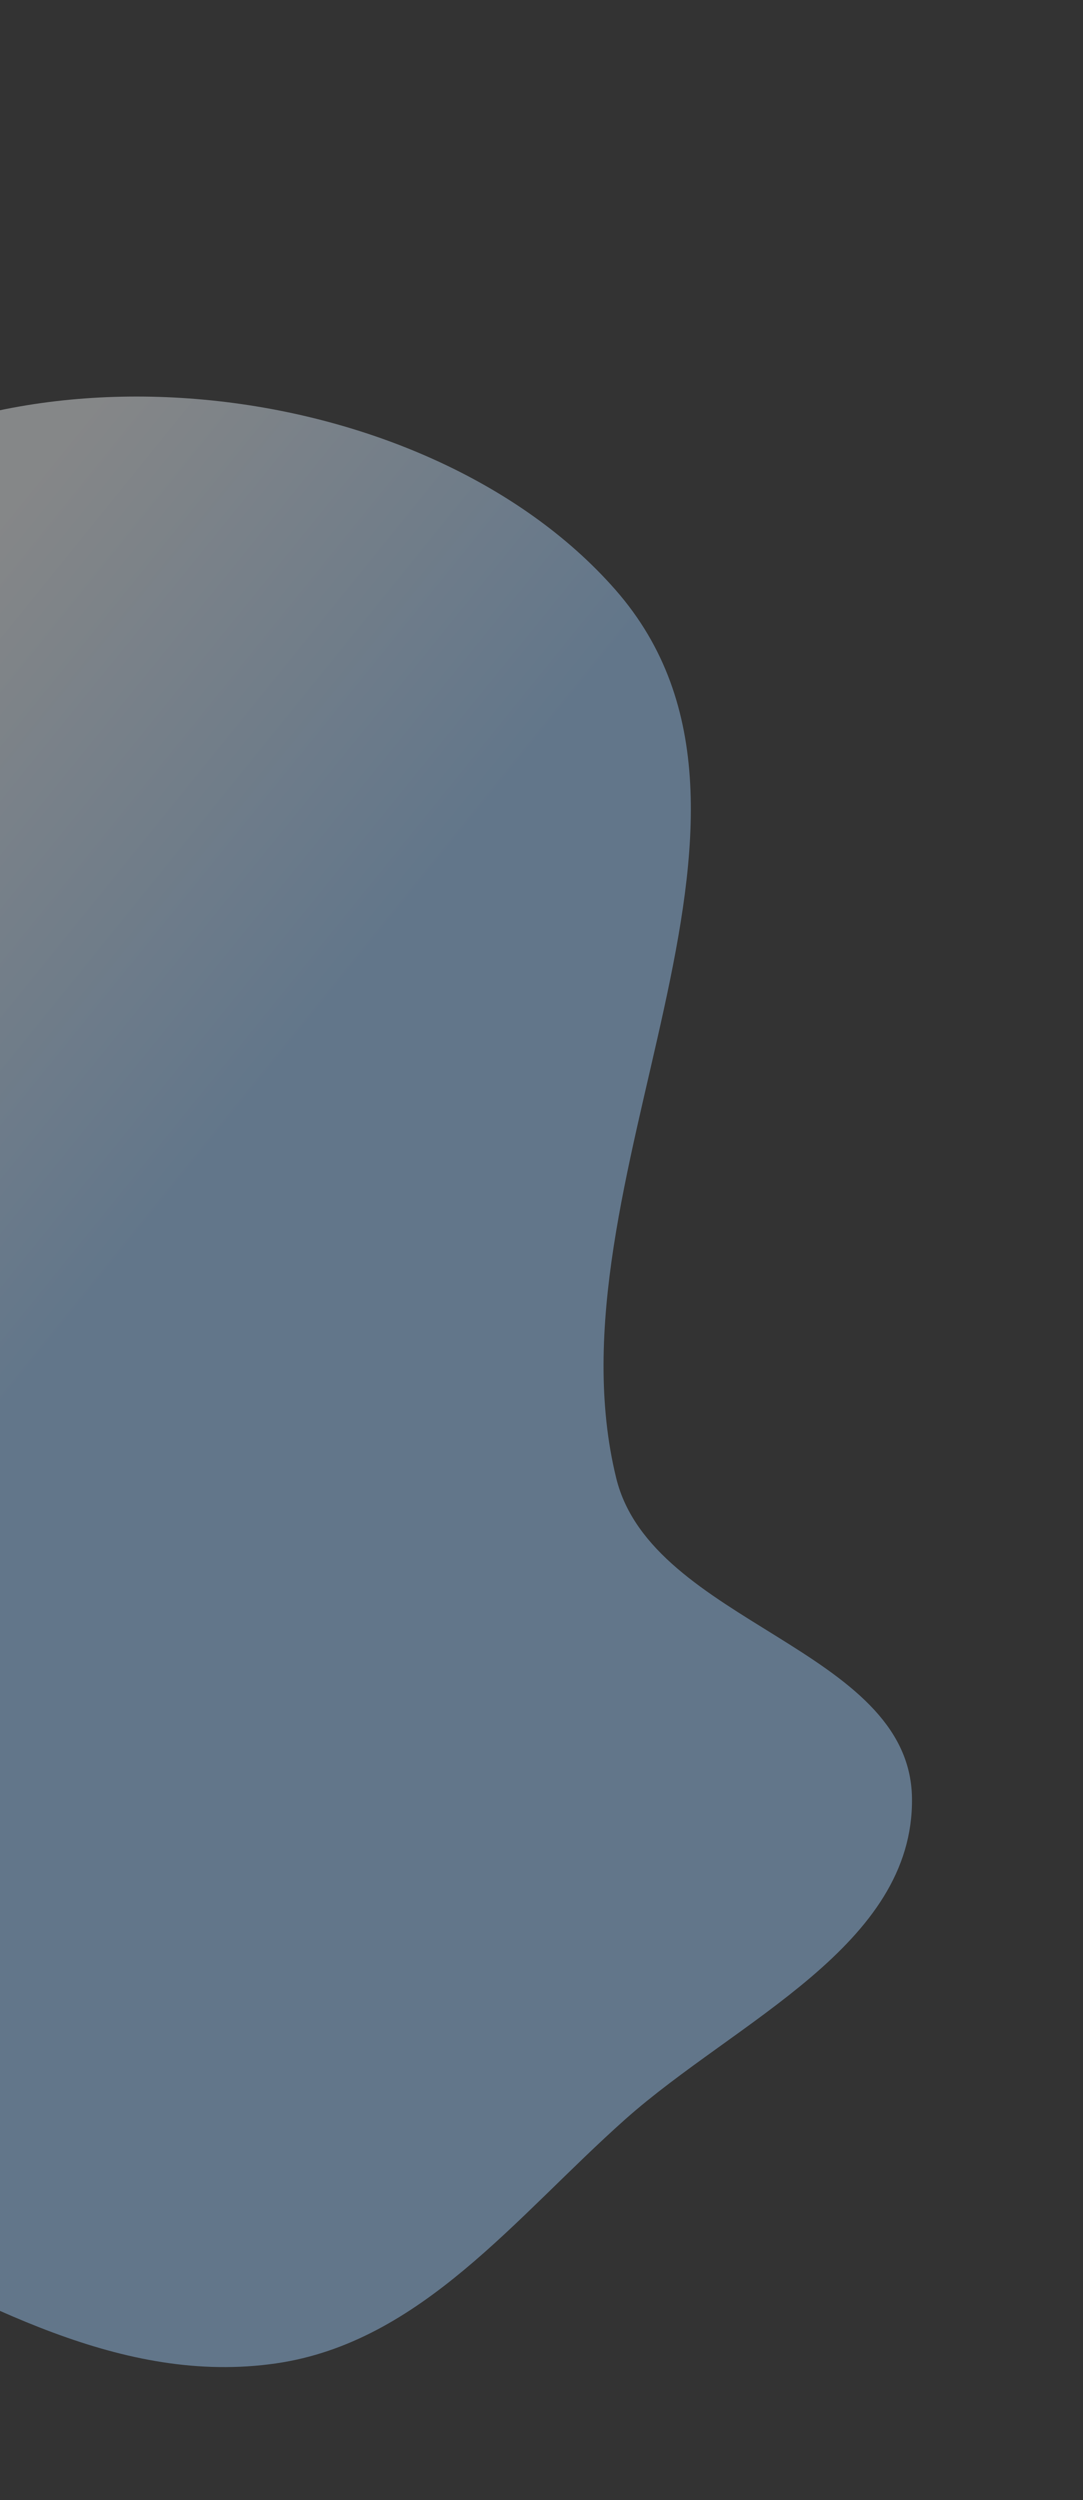 <svg xmlns="http://www.w3.org/2000/svg" xmlns:xlink="http://www.w3.org/1999/xlink" width="310" height="715" viewBox="0 0 310 715">
  <rect x="0" y="0" width="310" height="715" fill="#333333" stroke="none"/>
  <defs>
    <clipPath id="clip-path">
      <rect id="Rectangle_8048" data-name="Rectangle 8048" width="310" height="715" transform="translate(0 832)" fill="#fff" stroke="#707070" stroke-width="1"/>
    </clipPath>
    <linearGradient id="linear-gradient" x1="0.448" y1="0.563" x2="0.51" y2="0.863" gradientUnits="objectBoundingBox">
      <stop offset="0" stop-color="#9dcaf7"/>
      <stop offset="1" stop-color="#eceff1"/>
    </linearGradient>
  </defs>
  <g id="Groupe_de_masques_63" data-name="Groupe de masques 63" transform="translate(0 -832)" clip-path="url(#clip-path)">
    <path id="Tracé_45099" data-name="Tracé 45099" d="M501.025,341.283c41.933.277,86.214-8.3,121.084,15,37.15,24.816,51.138,69.5,67.588,111.035,21.765,54.957,73.989,116.718,42.394,166.674-31.85,50.359-118.538,4.508-169.835,34.826-75.8,44.8-98.371,175.845-186.422,175.728-83.056-.11-166.407-93.144-165.387-176.194,1.072-87.346,128.6-112.061,169.87-189.05,20.239-37.755-29.926-92.381-1.724-124.625C406.46,322.808,458.7,341,501.025,341.283" transform="matrix(-0.743, 0.669, -0.669, -0.743, 779.619, 1356.436)" opacity="0.447" fill="url(#linear-gradient)"/>
  </g>
</svg>
